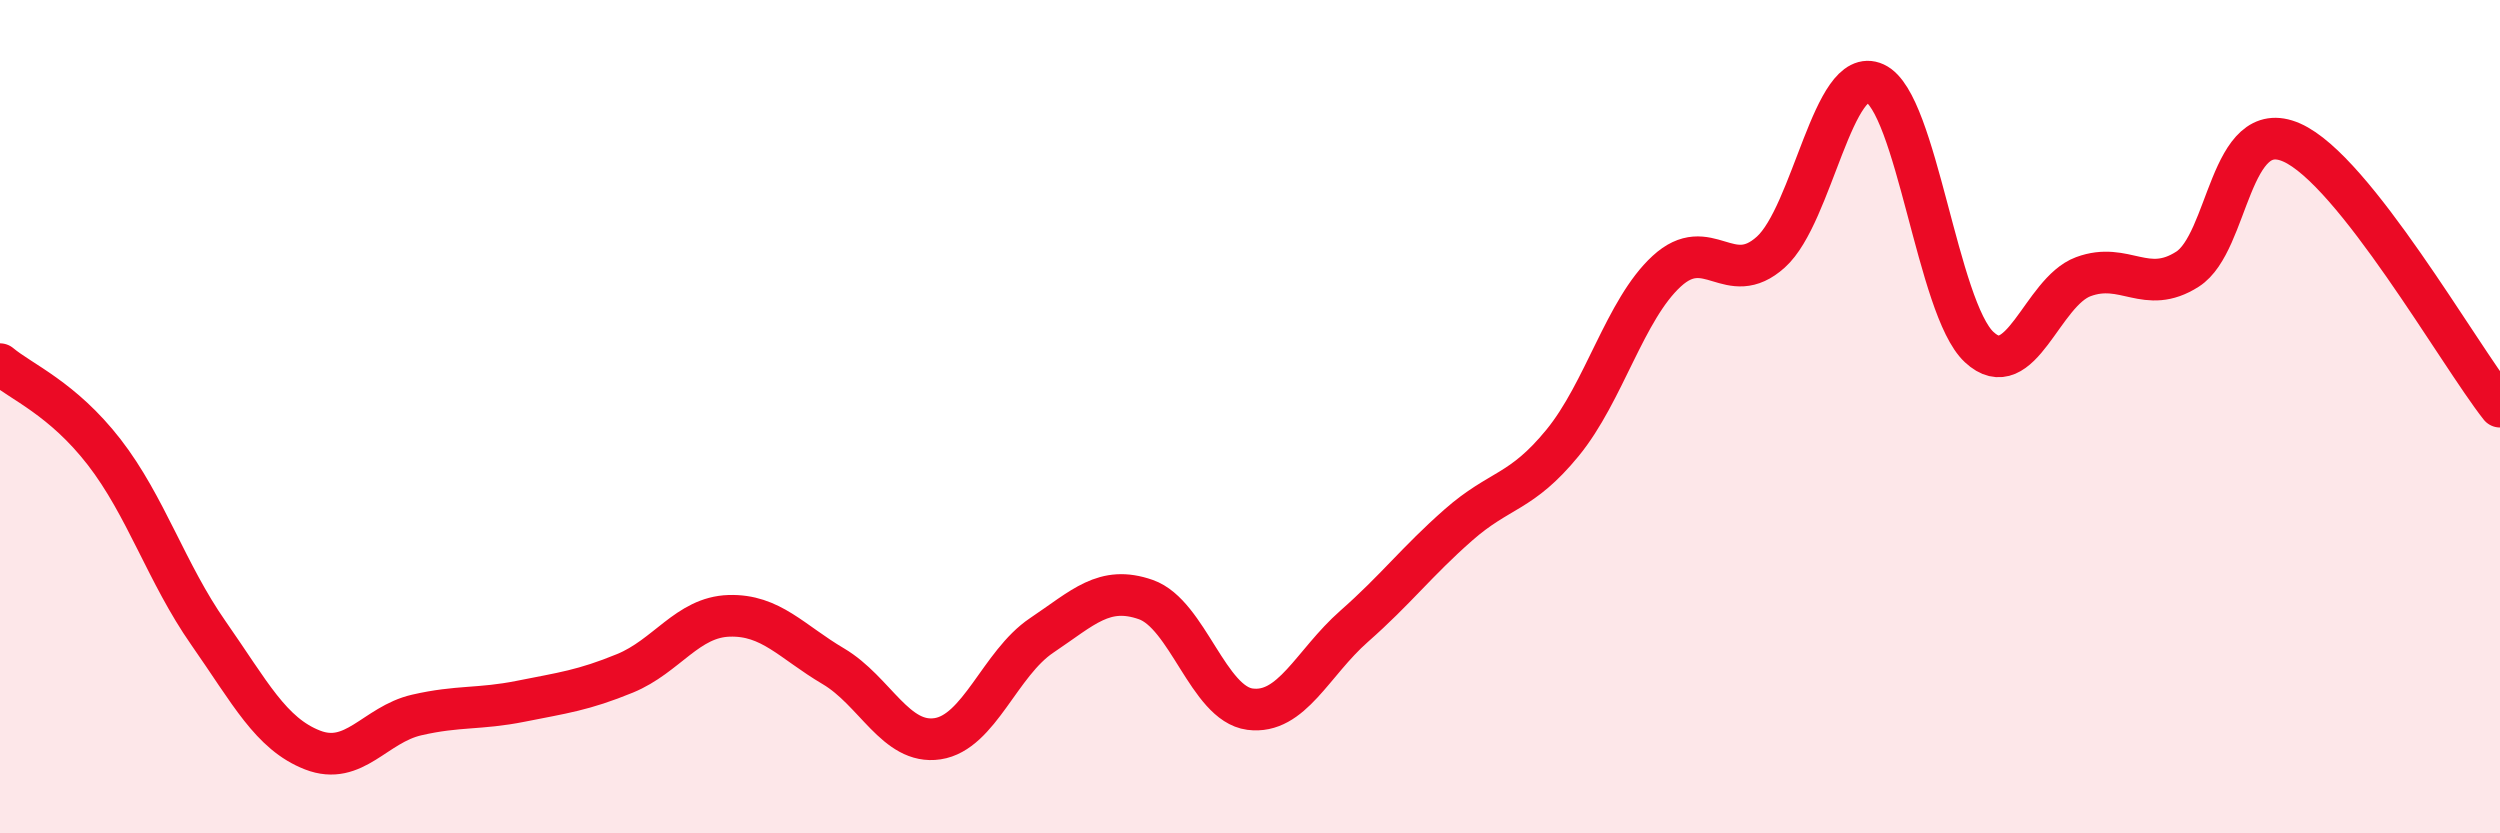 
    <svg width="60" height="20" viewBox="0 0 60 20" xmlns="http://www.w3.org/2000/svg">
      <path
        d="M 0,8.74 C 0.5,9.16 1.5,9.56 2.5,10.85 C 3.5,12.14 4,13.76 5,15.19 C 6,16.62 6.5,17.61 7.5,18 C 8.5,18.39 9,17.39 10,17.16 C 11,16.93 11.5,17.03 12.5,16.83 C 13.5,16.63 14,16.57 15,16.16 C 16,15.75 16.5,14.81 17.5,14.78 C 18.5,14.75 19,15.4 20,15.99 C 21,16.58 21.5,17.88 22.5,17.73 C 23.5,17.58 24,15.92 25,15.25 C 26,14.58 26.5,14.04 27.5,14.39 C 28.5,14.74 29,16.89 30,17.02 C 31,17.15 31.5,15.91 32.5,15.03 C 33.5,14.15 34,13.48 35,12.6 C 36,11.72 36.5,11.85 37.5,10.63 C 38.5,9.41 39,7.43 40,6.51 C 41,5.59 41.5,6.95 42.5,6.05 C 43.5,5.15 44,1.54 45,2 C 46,2.46 46.5,7.4 47.5,8.33 C 48.5,9.26 49,7.01 50,6.64 C 51,6.27 51.5,7.1 52.5,6.46 C 53.5,5.82 53.5,2.76 55,3.42 C 56.5,4.08 59,8.49 60,9.76L60 20L0 20Z"
        fill="#EB0A25"
        opacity="0.1"
        stroke-linecap="round"
        stroke-linejoin="round"
      />
      <path
        d="M 0,8.74 C 0.5,9.16 1.5,9.56 2.5,10.85 C 3.5,12.14 4,13.76 5,15.19 C 6,16.62 6.5,17.61 7.5,18 C 8.5,18.39 9,17.39 10,17.16 C 11,16.93 11.5,17.03 12.5,16.83 C 13.5,16.63 14,16.57 15,16.16 C 16,15.75 16.5,14.81 17.5,14.78 C 18.5,14.75 19,15.4 20,15.99 C 21,16.58 21.5,17.88 22.5,17.73 C 23.5,17.58 24,15.92 25,15.25 C 26,14.58 26.5,14.04 27.5,14.39 C 28.5,14.74 29,16.89 30,17.02 C 31,17.15 31.5,15.91 32.5,15.03 C 33.5,14.15 34,13.48 35,12.6 C 36,11.72 36.5,11.85 37.5,10.63 C 38.5,9.41 39,7.43 40,6.51 C 41,5.59 41.5,6.95 42.5,6.05 C 43.5,5.15 44,1.54 45,2 C 46,2.46 46.5,7.4 47.5,8.33 C 48.5,9.26 49,7.01 50,6.64 C 51,6.27 51.5,7.1 52.5,6.46 C 53.5,5.82 53.5,2.76 55,3.42 C 56.5,4.08 59,8.49 60,9.76"
        stroke="#EB0A25"
        stroke-width="1"
        fill="none"
        stroke-linecap="round"
        stroke-linejoin="round"
      />
    </svg>
  